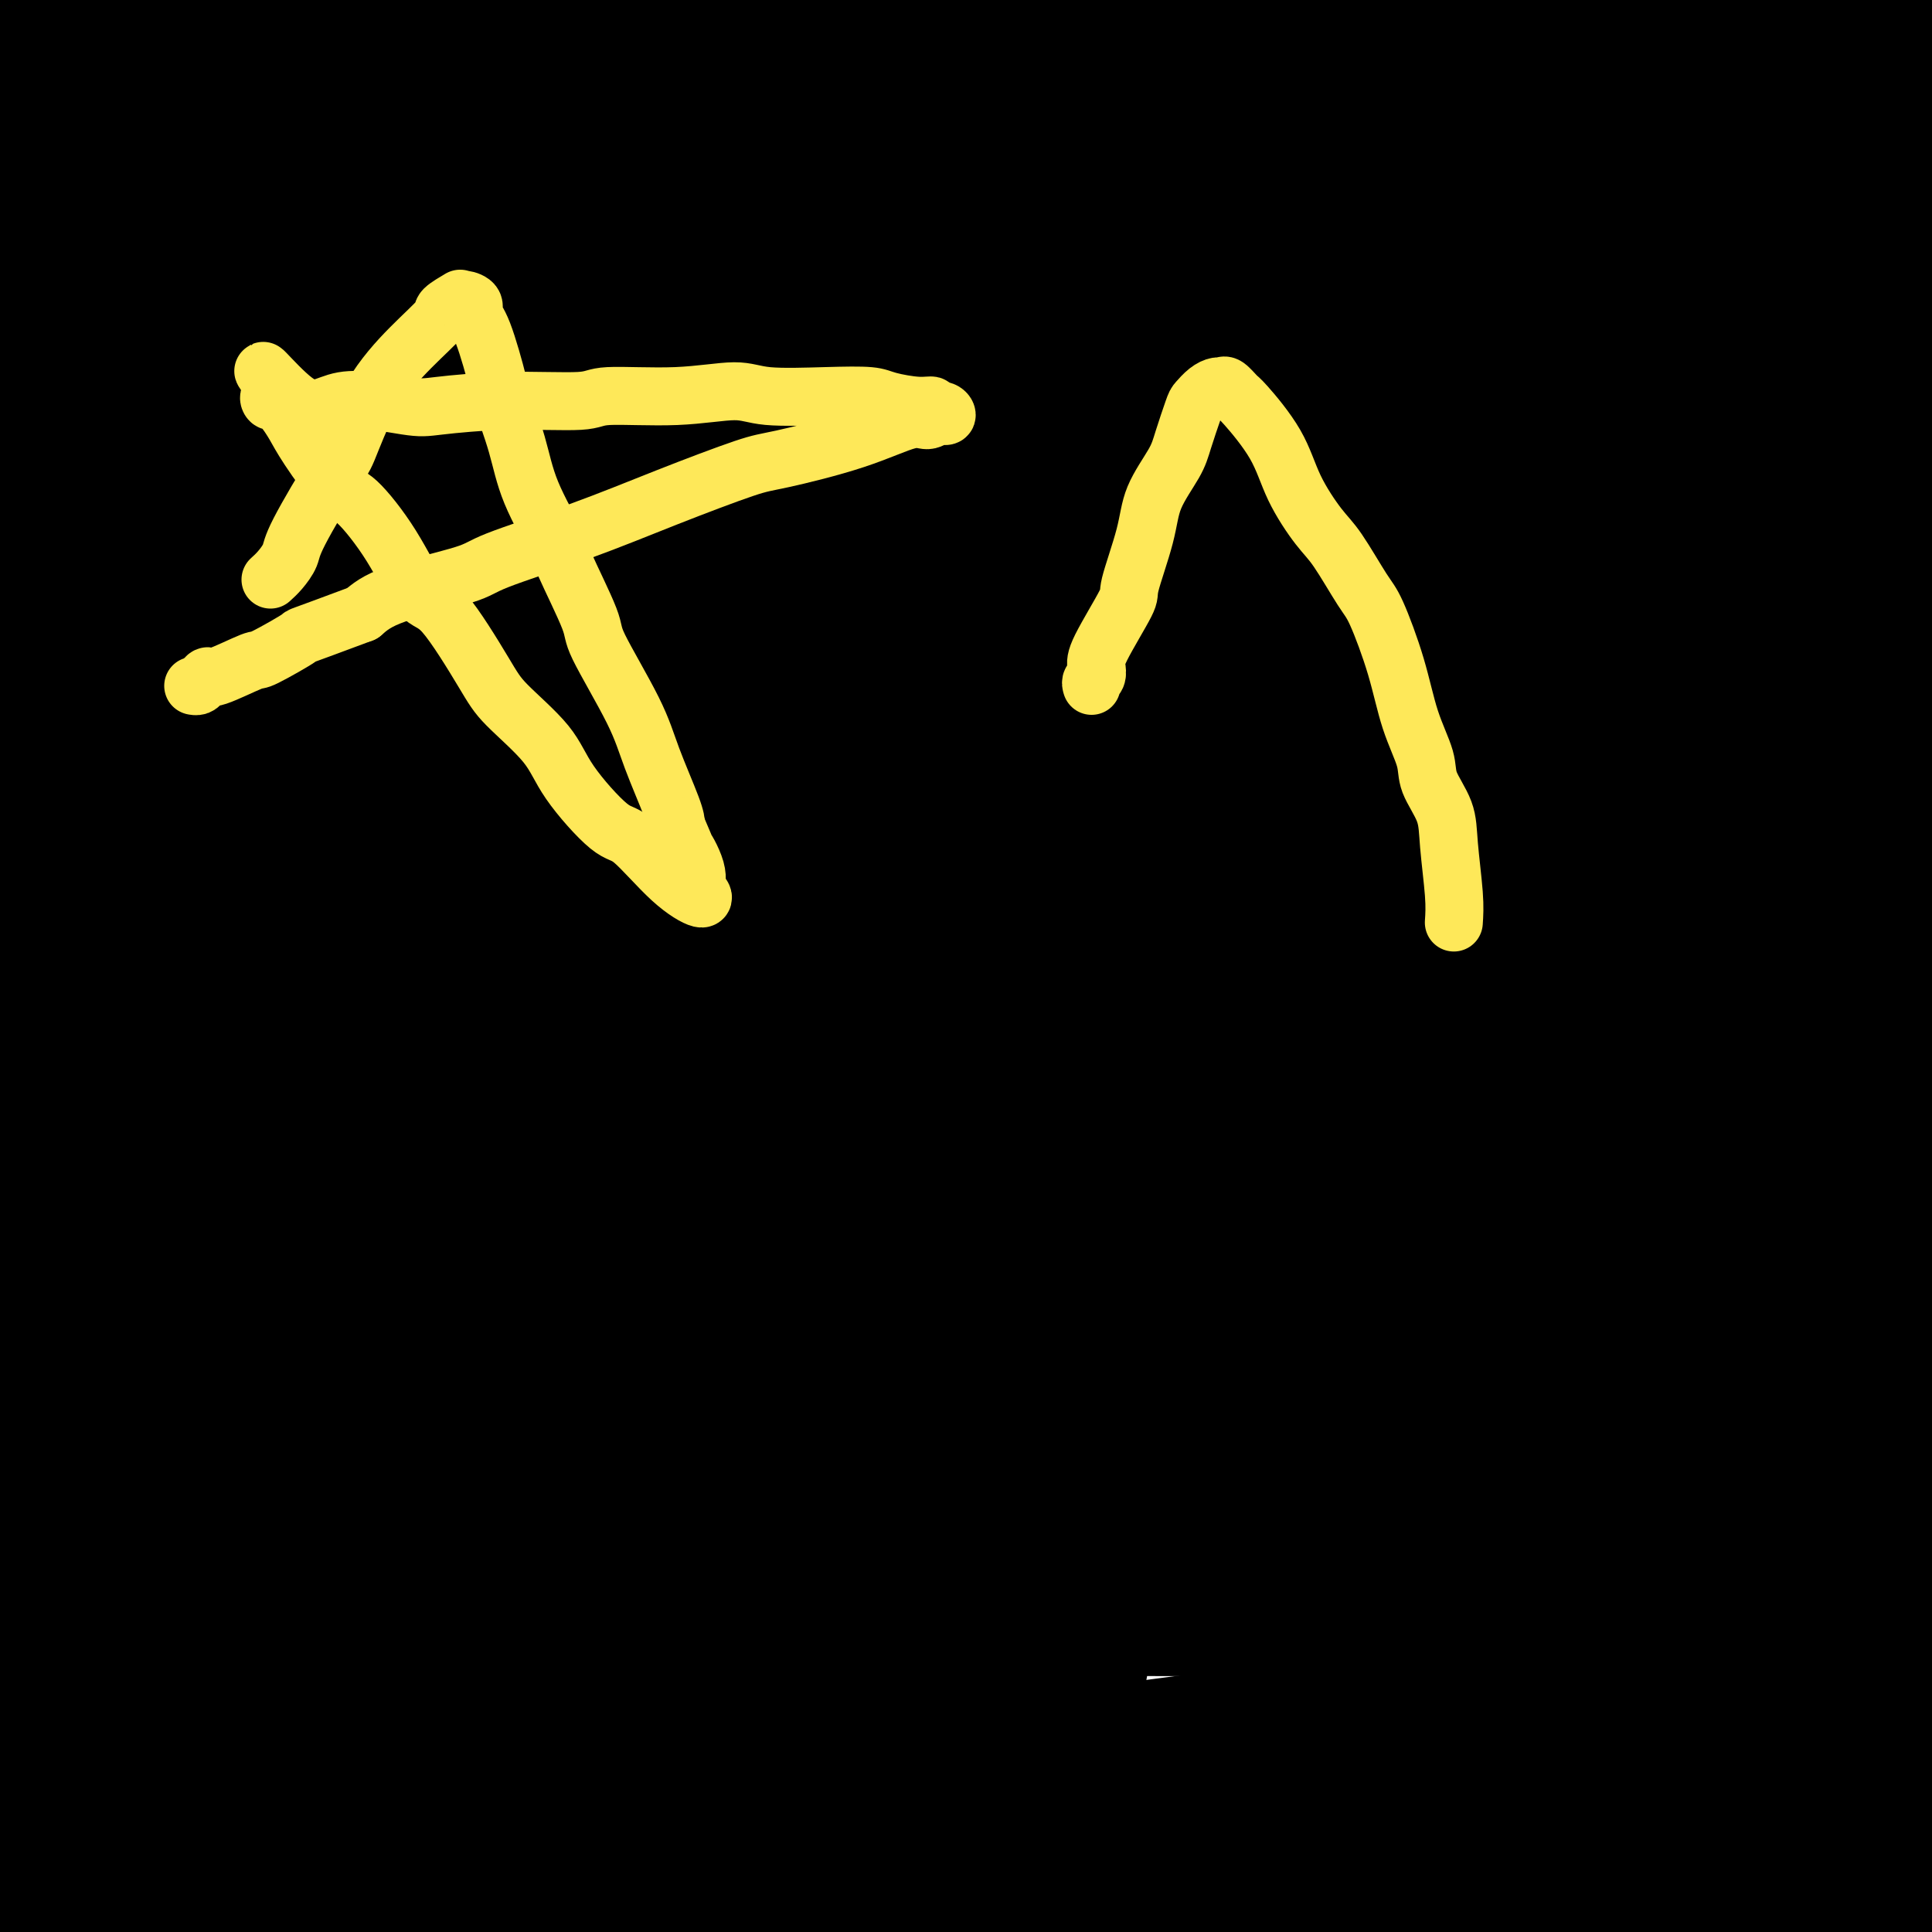 <svg viewBox='0 0 400 400' version='1.1' xmlns='http://www.w3.org/2000/svg' xmlns:xlink='http://www.w3.org/1999/xlink'><g fill='none' stroke='#000000' stroke-width='6' stroke-linecap='round' stroke-linejoin='round'><path d='M250,243c-1.362,-0.845 -2.725,-1.689 -4,-2c-1.275,-0.311 -2.464,-0.088 -3,0c-0.536,0.088 -0.421,0.041 -1,0c-0.579,-0.041 -1.853,-0.075 -3,0c-1.147,0.075 -2.165,0.261 -4,0c-1.835,-0.261 -4.485,-0.967 -7,-2c-2.515,-1.033 -4.896,-2.391 -6,-3c-1.104,-0.609 -0.931,-0.469 -1,-1c-0.069,-0.531 -0.380,-1.734 0,-2c0.380,-0.266 1.451,0.405 2,0c0.549,-0.405 0.577,-1.886 2,-3c1.423,-1.114 4.241,-1.861 7,-3c2.759,-1.139 5.458,-2.669 8,-4c2.542,-1.331 4.927,-2.462 7,-3c2.073,-0.538 3.835,-0.481 6,-1c2.165,-0.519 4.734,-1.614 6,-2c1.266,-0.386 1.229,-0.065 1,0c-0.229,0.065 -0.649,-0.127 -1,0c-0.351,0.127 -0.633,0.573 -1,1c-0.367,0.427 -0.819,0.836 -1,1c-0.181,0.164 -0.090,0.082 0,0'/><path d='M257,219c-0.311,0.756 -0.089,1.644 0,2c0.089,0.356 0.044,0.178 0,0'/></g>
<g fill='none' stroke='#000000' stroke-width='28' stroke-linecap='round' stroke-linejoin='round'><path d='M253,388c6.073,1.954 12.147,3.907 0,0c-12.147,-3.907 -42.514,-13.676 -71,-22c-28.486,-8.324 -55.093,-15.203 -82,-22c-26.907,-6.797 -54.116,-13.514 -79,-20c-24.884,-6.486 -47.442,-12.743 -70,-19'/><path d='M35,351c-8.533,-2.356 -17.067,-4.711 0,0c17.067,4.711 59.733,16.489 97,27c37.267,10.511 69.133,19.756 101,29'/><path d='M200,381c10.548,1.631 21.095,3.262 0,0c-21.095,-3.262 -73.833,-11.417 -113,-17c-39.167,-5.583 -64.762,-8.595 -84,-11c-19.238,-2.405 -32.119,-4.202 -45,-6'/><path d='M14,336c-8.161,0.341 -16.322,0.683 0,0c16.322,-0.683 57.128,-2.389 98,-3c40.872,-0.611 81.812,-0.126 121,0c39.188,0.126 76.625,-0.107 117,0c40.375,0.107 83.687,0.553 127,1'/><path d='M393,379c9.405,-0.226 18.810,-0.452 0,0c-18.810,0.452 -65.833,1.583 -116,2c-50.167,0.417 -103.476,0.119 -156,0c-52.524,-0.119 -104.262,-0.060 -156,0'/><path d='M127,378c-13.267,-1.022 -26.533,-2.044 0,0c26.533,2.044 92.867,7.156 145,13c52.133,5.844 90.067,12.422 128,19'/><path d='M100,394c-7.119,2.186 -14.239,4.372 0,0c14.239,-4.372 49.836,-15.303 79,-22c29.164,-6.697 51.894,-9.160 73,-12c21.106,-2.840 40.586,-6.057 49,-7c8.414,-0.943 5.760,0.386 6,0c0.240,-0.386 3.372,-2.489 -2,1c-5.372,3.489 -19.249,12.568 -47,23c-27.751,10.432 -69.375,22.216 -111,34'/><path d='M50,297c-17.105,1.131 -34.210,2.262 0,0c34.210,-2.262 119.734,-7.918 181,-10c61.266,-2.082 98.275,-0.590 121,0c22.725,0.590 31.167,0.280 36,0c4.833,-0.280 6.057,-0.528 0,2c-6.057,2.528 -19.397,7.832 -38,14c-18.603,6.168 -42.470,13.199 -100,17c-57.530,3.801 -148.723,4.372 -217,3c-68.277,-1.372 -113.639,-4.686 -159,-8'/><path d='M53,193c-15.878,-0.042 -31.756,-0.083 0,0c31.756,0.083 111.144,0.292 167,0c55.856,-0.292 88.178,-1.085 108,0c19.822,1.085 27.143,4.048 30,5c2.857,0.952 1.250,-0.106 -1,2c-2.250,2.106 -5.144,7.375 -44,13c-38.856,5.625 -113.673,11.607 -175,14c-61.327,2.393 -109.163,1.196 -157,0'/><path d='M61,151c-13.260,0.952 -26.520,1.904 0,0c26.520,-1.904 92.822,-6.662 138,-8c45.178,-1.338 69.234,0.746 84,2c14.766,1.254 20.241,1.679 20,4c-0.241,2.321 -6.199,6.540 -23,14c-16.801,7.460 -44.447,18.162 -78,26c-33.553,7.838 -73.015,12.811 -111,16c-37.985,3.189 -74.492,4.595 -111,6'/><path d='M21,207c-9.808,-0.023 -19.615,-0.045 0,0c19.615,0.045 68.653,0.158 103,4c34.347,3.842 54.002,11.413 64,15c9.998,3.587 10.340,3.188 8,8c-2.340,4.812 -7.361,14.834 -24,25c-16.639,10.166 -44.897,20.476 -76,30c-31.103,9.524 -65.052,18.262 -99,27'/><path d='M42,303c-13.795,1.373 -27.590,2.746 0,0c27.590,-2.746 96.564,-9.612 148,-12c51.436,-2.388 85.333,-0.299 104,0c18.667,0.299 22.104,-1.190 23,0c0.896,1.190 -0.750,5.061 -19,11c-18.250,5.939 -53.106,13.945 -98,19c-44.894,5.055 -99.827,7.159 -160,8c-60.173,0.841 -125.587,0.421 -191,0'/><path d='M10,281c-14.348,0.360 -28.695,0.720 0,0c28.695,-0.720 100.433,-2.519 145,0c44.567,2.519 61.964,9.357 69,13c7.036,3.643 3.711,4.090 -9,9c-12.711,4.910 -34.807,14.284 -62,22c-27.193,7.716 -59.484,13.776 -102,17c-42.516,3.224 -95.258,3.612 -148,4'/><path d='M173,277c-23.578,0.578 -47.156,1.156 0,0c47.156,-1.156 165.044,-4.044 223,-4c57.956,0.044 55.978,3.022 54,6'/><path d='M317,325c13.185,-0.565 26.369,-1.131 0,0c-26.369,1.131 -92.292,3.958 -152,5c-59.708,1.042 -113.202,0.298 -161,0c-47.798,-0.298 -89.899,-0.149 -132,0'/><path d='M131,245c-22.333,1.222 -44.667,2.444 0,0c44.667,-2.444 156.333,-8.556 216,-11c59.667,-2.444 67.333,-1.222 75,0'/><path d='M366,248c8.804,-0.744 17.607,-1.488 0,0c-17.607,1.488 -61.625,5.208 -111,7c-49.375,1.792 -104.107,1.655 -151,-5c-46.893,-6.655 -85.946,-19.827 -125,-33'/><path d='M15,33c2.500,-4.917 5.000,-9.833 0,0c-5.000,9.833 -17.500,34.417 -30,59'/><path d='M23,205c-6.731,0.932 -13.462,1.864 0,0c13.462,-1.864 47.117,-6.524 80,-14c32.883,-7.476 64.995,-17.768 93,-24c28.005,-6.232 51.902,-8.403 64,-9c12.098,-0.597 12.396,0.381 13,2c0.604,1.619 1.516,3.879 -5,11c-6.516,7.121 -20.458,19.105 -45,31c-24.542,11.895 -59.684,23.703 -94,33c-34.316,9.297 -67.804,16.085 -97,19c-29.196,2.915 -54.098,1.958 -79,1'/><path d='M103,175c-10.970,3.482 -21.940,6.964 0,0c21.940,-6.964 76.792,-24.375 123,-39c46.208,-14.625 83.774,-26.464 113,-35c29.226,-8.536 50.113,-13.768 71,-19'/><path d='M388,81c6.740,-0.581 13.480,-1.161 0,0c-13.480,1.161 -47.180,4.064 -75,7c-27.820,2.936 -49.759,5.906 -100,7c-50.241,1.094 -128.783,0.313 -179,0c-50.217,-0.313 -72.108,-0.156 -94,0'/><path d='M56,50c-10.932,1.362 -21.865,2.725 0,0c21.865,-2.725 76.527,-9.536 119,-15c42.473,-5.464 72.758,-9.581 95,-11c22.242,-1.419 36.442,-0.141 43,0c6.558,0.141 5.473,-0.854 3,1c-2.473,1.854 -6.333,6.559 -15,13c-8.667,6.441 -22.141,14.619 -61,25c-38.859,10.381 -103.103,22.966 -149,28c-45.897,5.034 -73.449,2.517 -101,0'/><path d='M42,59c-10.552,1.592 -21.105,3.184 0,0c21.105,-3.184 73.866,-11.143 120,-17c46.134,-5.857 85.639,-9.612 119,-11c33.361,-1.388 60.578,-0.409 73,0c12.422,0.409 10.048,0.248 10,0c-0.048,-0.248 2.230,-0.583 -2,0c-4.230,0.583 -14.969,2.084 -30,6c-15.031,3.916 -34.355,10.247 -86,16c-51.645,5.753 -135.613,10.930 -195,13c-59.387,2.070 -94.194,1.035 -129,0'/><path d='M-1,21c-10.644,1.578 -21.289,3.156 0,0c21.289,-3.156 74.511,-11.044 115,-16c40.489,-4.956 68.244,-6.978 96,-9'/><path d='M209,1c14.622,-1.778 29.244,-3.556 0,0c-29.244,3.556 -102.356,12.444 -163,16c-60.644,3.556 -108.822,1.778 -157,0'/><path d='M136,1c-0.220,-0.815 -0.440,-1.631 0,0c0.440,1.631 1.542,5.708 -8,12c-9.542,6.292 -29.726,14.798 -55,21c-25.274,6.202 -55.637,10.101 -86,14'/><path d='M113,35c-11.273,0.021 -22.546,0.043 0,0c22.546,-0.043 78.912,-0.149 112,0c33.088,0.149 42.900,0.555 49,0c6.100,-0.555 8.488,-2.071 3,0c-5.488,2.071 -18.852,7.730 -43,13c-24.148,5.270 -59.078,10.149 -99,12c-39.922,1.851 -84.835,0.672 -129,0c-44.165,-0.672 -87.583,-0.836 -131,-1'/><path d='M24,18c-13.878,0.475 -27.756,0.951 0,0c27.756,-0.951 97.147,-3.327 155,0c57.853,3.327 104.168,12.357 136,19c31.832,6.643 49.181,10.899 56,15c6.819,4.101 3.108,8.048 -4,13c-7.108,4.952 -17.611,10.910 -39,19c-21.389,8.090 -53.662,18.313 -86,25c-32.338,6.687 -64.740,9.839 -97,11c-32.260,1.161 -64.377,0.332 -85,0c-20.623,-0.332 -29.751,-0.167 -34,0c-4.249,0.167 -3.618,0.337 -3,0c0.618,-0.337 1.224,-1.182 13,-4c11.776,-2.818 34.724,-7.611 65,-12c30.276,-4.389 67.882,-8.374 108,-10c40.118,-1.626 82.748,-0.893 117,0c34.252,0.893 60.126,1.947 86,3'/><path d='M344,118c10.173,-0.226 20.345,-0.452 0,0c-20.345,0.452 -71.208,1.583 -120,0c-48.792,-1.583 -95.512,-5.881 -139,-11c-43.488,-5.119 -83.744,-11.060 -124,-17'/><path d='M2,66c-10.598,0.451 -21.196,0.901 0,0c21.196,-0.901 74.186,-3.155 120,-4c45.814,-0.845 84.453,-0.283 116,0c31.547,0.283 56.001,0.287 67,0c10.999,-0.287 8.544,-0.864 8,0c-0.544,0.864 0.823,3.170 -13,8c-13.823,4.830 -42.837,12.185 -76,17c-33.163,4.815 -70.475,7.090 -110,8c-39.525,0.910 -81.262,0.455 -123,0'/><path d='M6,74c-11.398,1.546 -22.795,3.092 0,0c22.795,-3.092 79.783,-10.821 121,-16c41.217,-5.179 66.664,-7.807 82,-10c15.336,-2.193 20.563,-3.949 21,-5c0.438,-1.051 -3.914,-1.395 -15,0c-11.086,1.395 -28.908,4.529 -52,7c-23.092,2.471 -51.455,4.277 -82,5c-30.545,0.723 -63.273,0.361 -96,0'/><path d='M51,55c-10.086,-0.012 -20.172,-0.024 0,0c20.172,0.024 70.602,0.085 107,0c36.398,-0.085 58.766,-0.317 71,0c12.234,0.317 14.336,1.182 15,2c0.664,0.818 -0.111,1.591 -6,4c-5.889,2.409 -16.893,6.456 -39,9c-22.107,2.544 -55.316,3.584 -91,4c-35.684,0.416 -73.842,0.208 -112,0'/><path d='M9,48c-29.577,-0.006 -59.155,-0.012 0,0c59.155,0.012 207.042,0.042 277,0c69.958,-0.042 61.988,-0.155 84,0c22.012,0.155 74.006,0.577 126,1'/><path d='M277,69c14.444,0.000 28.889,0.000 0,0c-28.889,0.000 -101.111,0.000 -159,0c-57.889,0.000 -101.444,0.000 -145,0'/><path d='M125,22c-14.822,2.467 -29.644,4.933 0,0c29.644,-4.933 103.756,-17.267 159,-23c55.244,-5.733 91.622,-4.867 128,-4'/><path d='M397,12c9.284,-1.094 18.567,-2.189 0,0c-18.567,2.189 -64.986,7.661 -106,11c-41.014,3.339 -76.623,4.544 -113,5c-36.377,0.456 -73.521,0.162 -95,0c-21.479,-0.162 -27.293,-0.194 -30,0c-2.707,0.194 -2.305,0.613 8,0c10.305,-0.613 30.515,-2.257 61,-5c30.485,-2.743 71.246,-6.585 118,-8c46.754,-1.415 99.501,-0.404 141,0c41.499,0.404 71.749,0.202 102,0'/><path d='M339,78c6.031,-1.716 12.062,-3.433 0,0c-12.062,3.433 -42.217,12.015 -65,19c-22.783,6.985 -38.195,12.372 -51,16c-12.805,3.628 -23.005,5.498 -29,7c-5.995,1.502 -7.786,2.636 -7,3c0.786,0.364 4.150,-0.040 6,-1c1.850,-0.960 2.187,-2.474 15,-4c12.813,-1.526 38.104,-3.065 68,-4c29.896,-0.935 64.399,-1.267 92,0c27.601,1.267 48.301,4.134 69,7'/><path d='M372,185c6.593,-2.856 13.186,-5.712 0,0c-13.186,5.712 -46.150,19.993 -74,30c-27.850,10.007 -50.587,15.739 -61,19c-10.413,3.261 -8.503,4.051 -10,5c-1.497,0.949 -6.401,2.059 2,0c8.401,-2.059 30.108,-7.285 57,-15c26.892,-7.715 58.969,-17.919 90,-27c31.031,-9.081 61.015,-17.041 91,-25'/><path d='M397,174c8.254,-1.119 16.509,-2.239 0,0c-16.509,2.239 -57.781,7.836 -94,13c-36.219,5.164 -67.387,9.896 -87,13c-19.613,3.104 -27.673,4.581 -29,5c-1.327,0.419 4.078,-0.219 6,0c1.922,0.219 0.361,1.296 15,-2c14.639,-3.296 45.480,-10.964 77,-17c31.520,-6.036 63.720,-10.439 90,-14c26.280,-3.561 46.640,-6.281 67,-9'/><path d='M340,333c5.250,-8.500 10.500,-17.000 0,0c-10.500,17.000 -36.750,59.500 -63,102'/><path d='M245,308c1.417,10.583 2.833,21.167 0,0c-2.833,-21.167 -9.917,-74.083 -17,-119c-7.083,-44.917 -14.167,-81.833 -20,-119c-5.833,-37.167 -10.417,-74.583 -15,-112'/><path d='M237,74c0.097,-8.445 0.195,-16.890 0,0c-0.195,16.890 -0.681,59.115 0,94c0.681,34.885 2.530,62.431 -1,98c-3.530,35.569 -12.437,79.163 -20,119c-7.563,39.837 -13.781,75.919 -20,112'/><path d='M199,307c-2.108,9.845 -4.216,19.689 0,0c4.216,-19.689 14.756,-68.913 25,-107c10.244,-38.087 20.193,-65.037 28,-91c7.807,-25.963 13.473,-50.940 18,-68c4.527,-17.060 7.917,-26.202 10,-32c2.083,-5.798 2.859,-8.251 3,-9c0.141,-0.749 -0.355,0.207 0,2c0.355,1.793 1.559,4.423 2,13c0.441,8.577 0.118,23.099 0,45c-0.118,21.901 -0.032,51.180 0,81c0.032,29.820 0.009,60.182 0,91c-0.009,30.818 -0.002,62.091 0,94c0.002,31.909 0.001,64.455 0,97'/><path d='M387,256c2.577,-6.286 5.155,-12.571 0,0c-5.155,12.571 -18.042,44.000 -28,68c-9.958,24.000 -16.988,40.571 -25,59c-8.012,18.429 -17.006,38.714 -26,59'/><path d='M304,370c-0.956,7.069 -1.912,14.139 0,0c1.912,-14.139 6.691,-49.486 9,-79c2.309,-29.514 2.149,-53.196 3,-80c0.851,-26.804 2.713,-56.731 5,-84c2.287,-27.269 5.000,-51.880 6,-72c1.000,-20.120 0.286,-35.749 0,-45c-0.286,-9.251 -0.143,-12.126 0,-15'/><path d='M322,23c1.190,-5.491 2.380,-10.981 0,0c-2.380,10.981 -8.331,38.434 -12,62c-3.669,23.566 -5.055,43.246 -9,68c-3.945,24.754 -10.449,54.584 -15,83c-4.551,28.416 -7.148,55.420 -10,80c-2.852,24.580 -5.958,46.737 -8,63c-2.042,16.263 -3.021,26.631 -4,37'/><path d='M300,334c-2.960,6.751 -5.921,13.502 0,0c5.921,-13.502 20.722,-47.258 31,-76c10.278,-28.742 16.032,-52.471 23,-75c6.968,-22.529 15.148,-43.857 20,-60c4.852,-16.143 6.374,-27.102 8,-35c1.626,-7.898 3.357,-12.734 4,-15c0.643,-2.266 0.200,-1.963 0,-1c-0.200,0.963 -0.155,2.585 0,4c0.155,1.415 0.421,2.624 0,11c-0.421,8.376 -1.528,23.918 -4,41c-2.472,17.082 -6.309,35.704 -11,65c-4.691,29.296 -10.237,69.265 -14,97c-3.763,27.735 -5.744,43.236 -7,59c-1.256,15.764 -1.787,31.790 -2,42c-0.213,10.210 -0.106,14.605 0,19'/><path d='M356,386c-1.000,4.786 -2.000,9.571 0,0c2.000,-9.571 7.000,-33.500 13,-56c6.000,-22.500 13.000,-43.571 19,-64c6.000,-20.429 11.000,-40.214 16,-60'/><path d='M398,394c0.000,-5.500 0.000,-11.000 0,0c0.000,11.000 0.000,38.500 0,66'/><path d='M388,7c1.269,-5.606 2.537,-11.212 0,0c-2.537,11.212 -8.881,39.241 -13,63c-4.119,23.759 -6.014,43.247 -9,66c-2.986,22.753 -7.063,48.769 -11,73c-3.937,24.231 -7.734,46.675 -11,68c-3.266,21.325 -6.002,41.530 -8,56c-1.998,14.470 -3.257,23.206 -4,30c-0.743,6.794 -0.971,11.647 -1,12c-0.029,0.353 0.141,-3.794 0,-12c-0.141,-8.206 -0.595,-20.472 0,-47c0.595,-26.528 2.237,-67.318 6,-98c3.763,-30.682 9.648,-51.255 16,-73c6.352,-21.745 13.172,-44.662 19,-66c5.828,-21.338 10.665,-41.097 14,-54c3.335,-12.903 5.167,-18.952 7,-25'/><path d='M396,4c0.615,-3.192 1.229,-6.385 0,0c-1.229,6.385 -4.302,22.347 -7,41c-2.698,18.653 -5.020,39.996 -8,60c-2.980,20.004 -6.616,38.669 -10,57c-3.384,18.331 -6.514,36.328 -10,63c-3.486,26.672 -7.327,62.018 -10,82c-2.673,19.982 -4.179,24.600 -5,29c-0.821,4.400 -0.958,8.581 -1,11c-0.042,2.419 0.010,3.077 0,3c-0.010,-0.077 -0.083,-0.888 0,-2c0.083,-1.112 0.321,-2.524 0,-9c-0.321,-6.476 -1.200,-18.015 0,-35c1.200,-16.985 4.481,-39.416 8,-62c3.519,-22.584 7.276,-45.320 12,-67c4.724,-21.680 10.414,-42.304 15,-59c4.586,-16.696 8.066,-29.463 10,-40c1.934,-10.537 2.320,-18.843 3,-24c0.680,-5.157 1.652,-7.163 2,-8c0.348,-0.837 0.071,-0.504 0,4c-0.071,4.504 0.062,13.180 0,24c-0.062,10.820 -0.320,23.783 0,40c0.320,16.217 1.219,35.688 0,53c-1.219,17.312 -4.555,32.464 -7,49c-2.445,16.536 -4.000,34.458 -6,50c-2.000,15.542 -4.445,28.706 -6,39c-1.555,10.294 -2.221,17.717 -3,24c-0.779,6.283 -1.673,11.426 -2,14c-0.327,2.574 -0.088,2.578 0,3c0.088,0.422 0.025,1.264 0,-3c-0.025,-4.264 -0.013,-13.632 0,-23'/><path d='M371,318c0.000,-8.622 0.000,-17.177 0,-27c-0.000,-9.823 -0.000,-20.914 0,-31c0.000,-10.086 0.000,-19.166 0,-27c-0.000,-7.834 -0.000,-14.423 0,-20c0.000,-5.577 0.000,-10.142 0,-13c-0.000,-2.858 -0.001,-4.010 0,-5c0.001,-0.990 0.002,-1.818 0,-2c-0.002,-0.182 -0.009,0.283 0,1c0.009,0.717 0.034,1.687 0,3c-0.034,1.313 -0.126,2.970 0,5c0.126,2.030 0.470,4.434 0,9c-0.470,4.566 -1.755,11.294 -2,18c-0.245,6.706 0.551,13.391 0,21c-0.551,7.609 -2.449,16.144 -4,26c-1.551,9.856 -2.755,21.033 -4,31c-1.245,9.967 -2.529,18.723 -3,27c-0.471,8.277 -0.127,16.075 0,24c0.127,7.925 0.036,15.979 0,23c-0.036,7.021 -0.018,13.011 0,19'/><path d='M371,391c-0.508,1.861 -1.017,3.722 0,0c1.017,-3.722 3.559,-13.027 5,-21c1.441,-7.973 1.779,-14.615 3,-22c1.221,-7.385 3.323,-15.513 5,-23c1.677,-7.487 2.927,-14.332 4,-21c1.073,-6.668 1.968,-13.158 3,-19c1.032,-5.842 2.201,-11.034 3,-16c0.799,-4.966 1.228,-9.704 3,-15c1.772,-5.296 4.886,-11.148 8,-17'/><path d='M50,194c-3.081,7.959 -6.163,15.919 -10,34c-3.837,18.081 -8.431,46.285 -12,65c-3.569,18.715 -6.114,27.943 -7,32c-0.886,4.057 -0.112,2.943 0,2c0.112,-0.943 -0.437,-1.715 -1,-1c-0.563,0.715 -1.138,2.917 0,-9c1.138,-11.917 3.990,-37.953 8,-65c4.010,-27.047 9.179,-55.107 15,-83c5.821,-27.893 12.293,-55.621 17,-71c4.707,-15.379 7.650,-18.411 9,-25c1.350,-6.589 1.107,-16.735 1,-21c-0.107,-4.265 -0.078,-2.650 0,-4c0.078,-1.350 0.205,-5.667 -5,-1c-5.205,4.667 -15.740,18.316 -26,37c-10.260,18.684 -20.243,42.401 -25,56c-4.757,13.599 -4.287,17.078 -8,33c-3.713,15.922 -11.608,44.285 -15,57c-3.392,12.715 -2.282,9.781 -3,13c-0.718,3.219 -3.263,12.591 -4,17c-0.737,4.409 0.334,3.854 1,3c0.666,-0.854 0.925,-2.009 2,-8c1.075,-5.991 2.965,-16.819 9,-42c6.035,-25.181 16.215,-64.715 21,-86c4.785,-21.285 4.175,-24.320 11,-43c6.825,-18.680 21.086,-53.007 30,-74c8.914,-20.993 12.480,-28.654 14,-31c1.520,-2.346 0.994,0.624 2,-2c1.006,-2.624 3.546,-10.841 0,1c-3.546,11.841 -13.177,43.741 -18,61c-4.823,17.259 -4.837,19.877 -9,40c-4.163,20.123 -12.475,57.749 -19,90c-6.525,32.251 -11.262,59.125 -16,86'/><path d='M12,255c-7.004,37.977 -7.013,44.918 -8,50c-0.987,5.082 -2.953,8.305 -4,11c-1.047,2.695 -1.175,4.862 -1,6c0.175,1.138 0.653,1.248 0,-1c-0.653,-2.248 -2.436,-6.852 -3,-28c-0.564,-21.148 0.091,-58.839 5,-100c4.909,-41.161 14.070,-85.793 20,-111c5.930,-25.207 8.627,-30.988 16,-52c7.373,-21.012 19.422,-57.255 25,-74c5.578,-16.745 4.685,-13.991 4,-13c-0.685,0.991 -1.163,0.219 -1,-2c0.163,-2.219 0.967,-5.883 -4,11c-4.967,16.883 -15.706,54.315 -22,74c-6.294,19.685 -8.144,21.624 -12,39c-3.856,17.376 -9.720,50.188 -13,68c-3.280,17.812 -3.977,20.622 -6,30c-2.023,9.378 -5.371,25.324 -7,33c-1.629,7.676 -1.540,7.084 -2,6c-0.460,-1.084 -1.469,-2.658 -2,0c-0.531,2.658 -0.584,9.548 0,-5c0.584,-14.548 1.807,-50.533 3,-69c1.193,-18.467 2.358,-19.416 6,-38c3.642,-18.584 9.761,-54.802 19,-84c9.239,-29.198 21.599,-51.377 28,-64c6.401,-12.623 6.843,-15.690 7,-17c0.157,-1.310 0.029,-0.863 0,0c-0.029,0.863 0.042,2.143 0,2c-0.042,-0.143 -0.197,-1.708 -5,13c-4.803,14.708 -14.255,45.691 -23,72c-8.745,26.309 -16.784,47.946 -24,71c-7.216,23.054 -13.608,47.527 -20,72'/><path d='M-12,155c-12.477,40.153 -7.670,25.535 -8,26c-0.330,0.465 -5.798,16.015 -8,23c-2.202,6.985 -1.137,5.407 -1,5c0.137,-0.407 -0.655,0.357 -1,-1c-0.345,-1.357 -0.243,-4.837 0,-14c0.243,-9.163 0.628,-24.010 5,-45c4.372,-20.990 12.731,-48.122 22,-78c9.269,-29.878 19.447,-62.503 26,-81c6.553,-18.497 9.480,-22.865 14,-32c4.520,-9.135 10.632,-23.038 14,-29c3.368,-5.962 3.991,-3.985 4,-3c0.009,0.985 -0.598,0.977 -3,5c-2.402,4.023 -6.601,12.078 -14,30c-7.399,17.922 -18.000,45.712 -23,61c-5.000,15.288 -4.401,18.073 -10,34c-5.599,15.927 -17.397,44.996 -25,66c-7.603,21.004 -11.010,33.941 -14,40c-2.990,6.059 -5.561,5.238 -7,6c-1.439,0.762 -1.746,3.108 -2,3c-0.254,-0.108 -0.455,-2.670 -1,-5c-0.545,-2.330 -1.434,-4.429 1,-21c2.434,-16.571 8.192,-47.613 17,-77c8.808,-29.387 20.668,-57.118 28,-74c7.332,-16.882 10.137,-22.913 16,-34c5.863,-11.087 14.785,-27.229 21,-35c6.215,-7.771 9.723,-7.170 11,-7c1.277,0.170 0.323,-0.090 1,2c0.677,2.090 2.986,6.529 1,27c-1.986,20.471 -8.265,56.973 -13,77c-4.735,20.027 -7.924,23.579 -12,42c-4.076,18.421 -9.038,51.710 -14,85'/><path d='M13,151c-9.200,47.373 -12.700,63.807 -14,73c-1.300,9.193 -0.400,11.145 0,16c0.400,4.855 0.302,12.612 0,16c-0.302,3.388 -0.806,2.406 -1,2c-0.194,-0.406 -0.079,-0.236 1,-5c1.079,-4.764 3.121,-14.463 10,-39c6.879,-24.537 18.593,-63.913 26,-86c7.407,-22.087 10.505,-26.884 20,-45c9.495,-18.116 25.388,-49.549 36,-68c10.612,-18.451 15.944,-23.919 19,-26c3.056,-2.081 3.836,-0.775 5,-3c1.164,-2.225 2.714,-7.983 2,1c-0.714,8.983 -3.690,32.705 -7,48c-3.310,15.295 -6.954,22.163 -13,44c-6.046,21.837 -14.495,58.645 -23,94c-8.505,35.355 -17.065,69.258 -22,89c-4.935,19.742 -6.246,25.324 -10,43c-3.754,17.676 -9.952,47.445 -14,64c-4.048,16.555 -5.946,19.896 -7,21c-1.054,1.104 -1.266,-0.027 -2,1c-0.734,1.027 -1.992,4.213 -3,-1c-1.008,-5.213 -1.767,-18.824 -1,-33c0.767,-14.176 3.059,-28.915 9,-54c5.941,-25.085 15.530,-60.515 29,-94c13.470,-33.485 30.820,-65.025 40,-82c9.180,-16.975 10.190,-19.385 16,-30c5.810,-10.615 16.422,-29.436 23,-40c6.578,-10.564 9.124,-12.873 10,-13c0.876,-0.127 0.082,1.927 1,0c0.918,-1.927 3.548,-7.836 1,1c-2.548,8.836 -10.274,32.418 -18,56'/><path d='M126,101c-4.591,14.814 -8.070,23.351 -17,48c-8.930,24.649 -23.311,65.412 -36,100c-12.689,34.588 -23.687,63.002 -29,80c-5.313,16.998 -4.943,22.580 -8,33c-3.057,10.420 -9.543,25.676 -13,33c-3.457,7.324 -3.887,6.715 -4,6c-0.113,-0.715 0.090,-1.534 -1,0c-1.090,1.534 -3.474,5.423 1,-17c4.474,-22.423 15.804,-71.159 21,-96c5.196,-24.841 4.257,-25.789 14,-48c9.743,-22.211 30.168,-65.687 46,-97c15.832,-31.313 27.070,-50.463 34,-62c6.930,-11.537 9.550,-15.462 14,-23c4.450,-7.538 10.730,-18.689 13,-23c2.270,-4.311 0.530,-1.782 1,-3c0.470,-1.218 3.150,-6.185 -1,0c-4.150,6.185 -15.129,23.521 -30,55c-14.871,31.479 -33.635,77.101 -44,101c-10.365,23.899 -12.333,26.076 -20,44c-7.667,17.924 -21.034,51.595 -31,78c-9.966,26.405 -16.532,45.544 -20,55c-3.468,9.456 -3.838,9.230 -5,11c-1.162,1.770 -3.116,5.538 -3,7c0.116,1.462 2.302,0.618 3,-5c0.698,-5.618 -0.091,-16.011 9,-44c9.091,-27.989 28.061,-73.574 49,-110c20.939,-36.426 43.845,-63.691 55,-79c11.155,-15.309 10.557,-18.660 21,-29c10.443,-10.340 31.927,-27.668 43,-37c11.073,-9.332 11.735,-10.666 13,-9c1.265,1.666 3.132,6.333 5,11'/><path d='M206,81c2.242,2.338 5.348,2.681 -4,26c-9.348,23.319 -31.151,69.612 -43,96c-11.849,26.388 -13.744,32.871 -24,57c-10.256,24.129 -28.872,65.905 -41,93c-12.128,27.095 -17.769,39.510 -22,47c-4.231,7.490 -7.053,10.056 -8,11c-0.947,0.944 -0.019,0.265 0,0c0.019,-0.265 -0.873,-0.117 -2,-2c-1.127,-1.883 -2.491,-5.797 2,-23c4.491,-17.203 14.836,-47.693 24,-70c9.164,-22.307 17.146,-36.429 28,-53c10.854,-16.571 24.580,-35.589 32,-46c7.420,-10.411 8.536,-12.215 14,-20c5.464,-7.785 15.278,-21.550 21,-29c5.722,-7.450 7.353,-8.584 8,-9c0.647,-0.416 0.311,-0.114 2,-3c1.689,-2.886 5.404,-8.958 -8,8c-13.404,16.958 -43.928,56.948 -61,79c-17.072,22.052 -20.694,26.165 -31,42c-10.306,15.835 -27.298,43.392 -37,58c-9.702,14.608 -12.114,16.268 -16,21c-3.886,4.732 -9.247,12.537 -12,16c-2.753,3.463 -2.898,2.585 -3,2c-0.102,-0.585 -0.160,-0.878 1,-7c1.160,-6.122 3.539,-18.073 14,-41c10.461,-22.927 29.005,-56.829 41,-74c11.995,-17.171 17.441,-17.609 27,-29c9.559,-11.391 23.232,-33.734 36,-49c12.768,-15.266 24.630,-23.456 31,-29c6.370,-5.544 7.249,-8.441 8,-10c0.751,-1.559 1.376,-1.779 2,-2'/><path d='M185,141c7.558,-8.563 5.954,-9.472 -10,12c-15.954,21.472 -46.260,65.325 -62,89c-15.740,23.675 -16.916,27.171 -27,44c-10.084,16.829 -29.075,46.991 -43,71c-13.925,24.009 -22.785,41.865 -28,52c-5.215,10.135 -6.785,12.547 -9,16c-2.215,3.453 -5.075,7.945 -6,9c-0.925,1.055 0.086,-1.328 -1,0c-1.086,1.328 -4.269,6.366 1,-7c5.269,-13.366 18.988,-45.138 37,-76c18.012,-30.862 40.316,-60.816 52,-76c11.684,-15.184 12.748,-15.600 24,-27c11.252,-11.400 32.691,-33.785 44,-45c11.309,-11.215 12.488,-11.261 22,-18c9.512,-6.739 27.356,-20.170 37,-27c9.644,-6.830 11.088,-7.060 12,-4c0.912,3.060 1.291,9.412 2,13c0.709,3.588 1.749,4.414 -9,22c-10.749,17.586 -33.286,51.931 -46,72c-12.714,20.069 -15.605,25.863 -29,51c-13.395,25.137 -37.294,69.616 -54,99c-16.706,29.384 -26.218,43.671 -31,51c-4.782,7.329 -4.833,7.698 -6,10c-1.167,2.302 -3.451,6.536 -4,7c-0.549,0.464 0.635,-2.840 0,-5c-0.635,-2.160 -3.089,-3.174 5,-21c8.089,-17.826 26.723,-52.464 42,-77c15.277,-24.536 27.198,-38.968 42,-56c14.802,-17.032 32.485,-36.662 45,-50c12.515,-13.338 19.861,-20.382 30,-30c10.139,-9.618 23.069,-21.809 36,-34'/><path d='M251,206c11.047,-10.199 5.663,-3.697 5,-3c-0.663,0.697 3.394,-4.409 0,2c-3.394,6.409 -14.240,24.335 -19,32c-4.760,7.665 -3.433,5.070 -14,18c-10.567,12.930 -33.029,41.385 -57,76c-23.971,34.615 -49.452,75.388 -63,97c-13.548,21.612 -15.163,24.061 -21,32c-5.837,7.939 -15.895,21.367 -21,28c-5.105,6.633 -5.257,6.472 -5,5c0.257,-1.472 0.923,-4.253 0,-6c-0.923,-1.747 -3.436,-2.460 5,-21c8.436,-18.540 27.821,-54.908 39,-73c11.179,-18.092 14.151,-17.910 22,-28c7.849,-10.090 20.573,-30.452 36,-49c15.427,-18.548 33.556,-35.281 45,-45c11.444,-9.719 16.204,-12.423 23,-17c6.796,-4.577 15.627,-11.026 20,-13c4.373,-1.974 4.286,0.526 5,0c0.714,-0.526 2.229,-4.079 0,3c-2.229,7.079 -8.201,24.791 -18,43c-9.799,18.209 -23.425,36.914 -31,48c-7.575,11.086 -9.098,14.553 -19,31c-9.902,16.447 -28.182,45.872 -43,69c-14.818,23.128 -26.172,39.957 -31,47c-4.828,7.043 -3.128,4.299 -4,5c-0.872,0.701 -4.315,4.848 -5,3c-0.685,-1.848 1.388,-9.691 2,-16c0.612,-6.309 -0.238,-11.083 6,-25c6.238,-13.917 19.564,-36.978 27,-50c7.436,-13.022 8.982,-16.006 16,-25c7.018,-8.994 19.509,-23.997 32,-39'/><path d='M183,335c11.418,-12.410 23.963,-23.937 32,-31c8.037,-7.063 11.564,-9.664 13,-11c1.436,-1.336 0.779,-1.406 1,-1c0.221,0.406 1.321,1.290 2,1c0.679,-0.290 0.938,-1.753 -2,3c-2.938,4.753 -9.072,15.724 -17,28c-7.928,12.276 -17.651,25.859 -28,40c-10.349,14.141 -21.323,28.842 -28,38c-6.677,9.158 -9.058,12.774 -12,17c-2.942,4.226 -6.446,9.061 -8,11c-1.554,1.939 -1.159,0.980 -1,1c0.159,0.020 0.081,1.019 0,0c-0.081,-1.019 -0.165,-4.054 7,-17c7.165,-12.946 21.578,-35.801 28,-46c6.422,-10.199 4.853,-7.742 12,-16c7.147,-8.258 23.011,-27.232 33,-39c9.989,-11.768 14.102,-16.328 16,-19c1.898,-2.672 1.581,-3.454 2,-4c0.419,-0.546 1.576,-0.857 1,0c-0.576,0.857 -2.883,2.881 -7,8c-4.117,5.119 -10.043,13.334 -22,27c-11.957,13.666 -29.944,32.785 -39,43c-9.056,10.215 -9.180,11.526 -15,21c-5.820,9.474 -17.334,27.112 -25,37c-7.666,9.888 -11.482,12.028 -14,14c-2.518,1.972 -3.737,3.776 -4,4c-0.263,0.224 0.429,-1.132 1,-2c0.571,-0.868 1.020,-1.248 3,-3c1.980,-1.752 5.490,-4.876 9,-8'/><path d='M121,431c5.525,-4.395 12.837,-8.881 16,-11c3.163,-2.119 2.177,-1.869 7,-4c4.823,-2.131 15.457,-6.642 21,-9c5.543,-2.358 5.996,-2.564 12,-5c6.004,-2.436 17.559,-7.104 29,-11c11.441,-3.896 22.769,-7.021 33,-10c10.231,-2.979 19.366,-5.812 25,-7c5.634,-1.188 7.765,-0.730 13,-1c5.235,-0.270 13.572,-1.267 18,-2c4.428,-0.733 4.947,-1.202 9,-2c4.053,-0.798 11.640,-1.924 17,-3c5.360,-1.076 8.493,-2.101 12,-2c3.507,0.101 7.386,1.328 9,2c1.614,0.672 0.961,0.787 2,2c1.039,1.213 3.771,3.523 5,5c1.229,1.477 0.956,2.122 1,5c0.044,2.878 0.404,7.990 0,13c-0.404,5.010 -1.571,9.919 -2,13c-0.429,3.081 -0.121,4.333 0,5c0.121,0.667 0.054,0.748 0,1c-0.054,0.252 -0.095,0.676 0,1c0.095,0.324 0.325,0.549 1,0c0.675,-0.549 1.793,-1.873 4,-4c2.207,-2.127 5.501,-5.058 9,-8c3.499,-2.942 7.203,-5.895 9,-8c1.797,-2.105 1.686,-3.364 3,-5c1.314,-1.636 4.054,-3.651 6,-5c1.946,-1.349 3.099,-2.032 4,-3c0.901,-0.968 1.550,-2.222 2,-3c0.450,-0.778 0.700,-1.079 1,-2c0.300,-0.921 0.650,-2.460 1,-4'/><path d='M388,369c2.639,-3.727 0.738,-2.043 1,-5c0.262,-2.957 2.687,-10.555 4,-15c1.313,-4.445 1.515,-5.739 2,-10c0.485,-4.261 1.254,-11.491 2,-17c0.746,-5.509 1.468,-9.296 2,-13c0.532,-3.704 0.875,-7.324 1,-9c0.125,-1.676 0.033,-1.409 0,-2c-0.033,-0.591 -0.006,-2.042 0,-3c0.006,-0.958 -0.010,-1.423 0,-1c0.010,0.423 0.047,1.735 0,2c-0.047,0.265 -0.178,-0.518 -1,4c-0.822,4.518 -2.334,14.335 -3,20c-0.666,5.665 -0.487,7.177 -1,14c-0.513,6.823 -1.717,18.959 -2,25c-0.283,6.041 0.355,5.989 0,11c-0.355,5.011 -1.703,15.085 -2,22c-0.297,6.915 0.456,10.671 1,13c0.544,2.329 0.878,3.231 1,4c0.122,0.769 0.032,1.406 0,1c-0.032,-0.406 -0.005,-1.855 0,-2c0.005,-0.145 -0.011,1.014 0,-3c0.011,-4.014 0.051,-13.200 0,-23c-0.051,-9.800 -0.192,-20.214 0,-35c0.192,-14.786 0.718,-33.946 1,-44c0.282,-10.054 0.319,-11.004 0,-23c-0.319,-11.996 -0.993,-35.039 -1,-47c-0.007,-11.961 0.653,-12.840 0,-22c-0.653,-9.160 -2.618,-26.599 -5,-40c-2.382,-13.401 -5.180,-22.762 -8,-33c-2.820,-10.238 -5.663,-21.354 -7,-27c-1.337,-5.646 -1.169,-5.823 -1,-6'/><path d='M372,105c-4.028,-13.670 -6.100,-14.843 -7,-16c-0.900,-1.157 -0.630,-2.296 -1,-5c-0.370,-2.704 -1.381,-6.973 -2,-10c-0.619,-3.027 -0.847,-4.811 -1,-6c-0.153,-1.189 -0.232,-1.781 0,-2c0.232,-0.219 0.776,-0.064 1,0c0.224,0.064 0.128,0.038 0,0c-0.128,-0.038 -0.287,-0.087 1,0c1.287,0.087 4.020,0.309 8,1c3.980,0.691 9.206,1.853 12,3c2.794,1.147 3.155,2.281 5,3c1.845,0.719 5.173,1.022 9,1c3.827,-0.022 8.153,-0.370 11,-1c2.847,-0.630 4.215,-1.544 7,-3c2.785,-1.456 6.987,-3.455 10,-6c3.013,-2.545 4.835,-5.636 6,-8c1.165,-2.364 1.671,-4.002 2,-5c0.329,-0.998 0.479,-1.357 0,-2c-0.479,-0.643 -1.587,-1.571 -2,-2c-0.413,-0.429 -0.133,-0.358 -3,0c-2.867,0.358 -8.883,1.005 -19,4c-10.117,2.995 -24.335,8.340 -37,15c-12.665,6.660 -23.779,14.637 -30,19c-6.221,4.363 -7.551,5.113 -11,8c-3.449,2.887 -9.019,7.910 -12,10c-2.981,2.090 -3.373,1.248 -4,2c-0.627,0.752 -1.488,3.099 -2,4c-0.512,0.901 -0.673,0.355 0,-1c0.673,-1.355 2.181,-3.519 4,-6c1.819,-2.481 3.948,-5.280 10,-12c6.052,-6.720 16.026,-17.360 26,-28'/><path d='M353,62c8.104,-8.782 8.363,-7.236 13,-11c4.637,-3.764 13.651,-12.838 19,-18c5.349,-5.162 7.031,-6.414 8,-7c0.969,-0.586 1.224,-0.507 1,0c-0.224,0.507 -0.929,1.441 -1,2c-0.071,0.559 0.491,0.741 -9,11c-9.491,10.259 -29.036,30.593 -39,41c-9.964,10.407 -10.347,10.887 -18,19c-7.653,8.113 -22.574,23.859 -30,31c-7.426,7.141 -7.356,5.677 -10,8c-2.644,2.323 -8.002,8.432 -11,11c-2.998,2.568 -3.636,1.596 -4,1c-0.364,-0.596 -0.455,-0.817 -1,0c-0.545,0.817 -1.543,2.670 1,-1c2.543,-3.670 8.628,-12.864 13,-19c4.372,-6.136 7.031,-9.213 13,-16c5.969,-6.787 15.249,-17.285 22,-25c6.751,-7.715 10.973,-12.649 14,-16c3.027,-3.351 4.861,-5.120 6,-6c1.139,-0.880 1.585,-0.870 2,-1c0.415,-0.130 0.799,-0.401 1,0c0.201,0.401 0.217,1.473 1,1c0.783,-0.473 2.331,-2.489 -1,5c-3.331,7.489 -11.541,24.485 -19,40c-7.459,15.515 -14.165,29.550 -19,38c-4.835,8.450 -7.797,11.315 -13,21c-5.203,9.685 -12.645,26.189 -17,35c-4.355,8.811 -5.621,9.929 -8,15c-2.379,5.071 -5.871,14.096 -8,20c-2.129,5.904 -2.894,8.687 -3,10c-0.106,1.313 0.447,1.157 1,1'/><path d='M257,252c-3.063,6.899 -5.721,8.646 3,-2c8.721,-10.646 28.820,-33.686 37,-44c8.180,-10.314 4.439,-7.902 11,-16c6.561,-8.098 23.422,-26.705 36,-42c12.578,-15.295 20.873,-27.276 30,-38c9.127,-10.724 19.086,-20.190 25,-26c5.914,-5.810 7.784,-7.965 9,-10c1.216,-2.035 1.780,-3.951 2,-4c0.220,-0.049 0.098,1.767 -1,3c-1.098,1.233 -3.172,1.882 -7,6c-3.828,4.118 -9.410,11.705 -24,29c-14.590,17.295 -38.187,44.296 -51,59c-12.813,14.704 -14.842,17.109 -23,28c-8.158,10.891 -22.443,30.268 -29,40c-6.557,9.732 -5.384,9.818 -9,14c-3.616,4.182 -12.021,12.458 -17,17c-4.979,4.542 -6.533,5.350 -7,5c-0.467,-0.350 0.153,-1.857 -1,0c-1.153,1.857 -4.079,7.078 0,-2c4.079,-9.078 15.162,-32.456 21,-46c5.838,-13.544 6.429,-17.253 15,-31c8.571,-13.747 25.120,-37.531 37,-54c11.880,-16.469 19.091,-25.624 26,-34c6.909,-8.376 13.515,-15.974 17,-20c3.485,-4.026 3.848,-4.481 5,-6c1.152,-1.519 3.092,-4.103 4,-5c0.908,-0.897 0.785,-0.108 0,1c-0.785,1.108 -2.231,2.534 -2,2c0.231,-0.534 2.139,-3.028 -4,5c-6.139,8.028 -20.325,26.580 -34,42c-13.675,15.420 -26.837,27.710 -40,40'/><path d='M286,163c-8.824,9.290 -10.885,12.516 -15,17c-4.115,4.484 -10.285,10.225 -17,17c-6.715,6.775 -13.975,14.584 -21,22c-7.025,7.416 -13.815,14.440 -17,18c-3.185,3.560 -2.765,3.655 -3,4c-0.235,0.345 -1.126,0.941 -1,0c0.126,-0.941 1.269,-3.420 1,-3c-0.269,0.420 -1.951,3.740 8,-10c9.951,-13.740 31.533,-44.539 46,-65c14.467,-20.461 21.817,-30.583 31,-41c9.183,-10.417 20.198,-21.128 26,-27c5.802,-5.872 6.390,-6.903 10,-10c3.610,-3.097 10.240,-8.260 13,-11c2.760,-2.740 1.649,-3.058 2,-3c0.351,0.058 2.166,0.493 3,0c0.834,-0.493 0.689,-1.915 -1,4c-1.689,5.915 -4.922,19.167 -8,28c-3.078,8.833 -6.001,13.245 -11,24c-4.999,10.755 -12.073,27.851 -16,37c-3.927,9.149 -4.708,10.349 -7,16c-2.292,5.651 -6.094,15.753 -9,22c-2.906,6.247 -4.916,8.639 -6,10c-1.084,1.361 -1.243,1.693 -1,1c0.243,-0.693 0.889,-2.410 2,-5c1.111,-2.590 2.687,-6.054 9,-16c6.313,-9.946 17.363,-26.375 27,-39c9.637,-12.625 17.861,-21.446 25,-30c7.139,-8.554 13.191,-16.842 17,-22c3.809,-5.158 5.374,-7.188 7,-9c1.626,-1.812 3.313,-3.406 5,-5'/><path d='M385,87c9.280,-11.686 5.481,-7.900 0,-1c-5.481,6.900 -12.642,16.913 -25,32c-12.358,15.087 -29.912,35.247 -39,46c-9.088,10.753 -9.709,12.100 -19,22c-9.291,9.900 -27.250,28.354 -37,38c-9.750,9.646 -11.290,10.484 -19,17c-7.710,6.516 -21.589,18.709 -31,26c-9.411,7.291 -14.355,9.681 -20,11c-5.645,1.319 -11.990,1.568 -15,2c-3.010,0.432 -2.686,1.046 -6,-4c-3.314,-5.046 -10.266,-15.753 -14,-22c-3.734,-6.247 -4.250,-8.035 -4,-18c0.250,-9.965 1.265,-28.109 2,-46c0.735,-17.891 1.191,-35.530 2,-45c0.809,-9.470 1.971,-10.772 2,-18c0.029,-7.228 -1.076,-20.382 -3,-29c-1.924,-8.618 -4.666,-12.701 -6,-14c-1.334,-1.299 -1.260,0.186 -3,-1c-1.740,-1.186 -5.294,-5.043 -15,1c-9.706,6.043 -25.563,21.984 -36,33c-10.437,11.016 -15.454,17.105 -22,28c-6.546,10.895 -14.620,26.597 -24,43c-9.380,16.403 -20.066,33.509 -25,42c-4.934,8.491 -4.116,8.368 -5,10c-0.884,1.632 -3.472,5.020 -5,7c-1.528,1.980 -1.998,2.553 -2,2c-0.002,-0.553 0.463,-2.231 0,-3c-0.463,-0.769 -1.856,-0.630 5,-20c6.856,-19.370 21.959,-58.249 31,-81c9.041,-22.751 12.021,-29.376 15,-36'/><path d='M67,109c12.827,-30.235 21.895,-47.323 29,-60c7.105,-12.677 12.249,-20.945 16,-26c3.751,-5.055 6.111,-6.899 7,-8c0.889,-1.101 0.308,-1.459 0,-1c-0.308,0.459 -0.343,1.735 -4,10c-3.657,8.265 -10.936,23.520 -20,42c-9.064,18.480 -19.914,40.186 -30,66c-10.086,25.814 -19.408,55.735 -25,73c-5.592,17.265 -7.454,21.875 -12,36c-4.546,14.125 -11.777,37.766 -17,54c-5.223,16.234 -8.440,25.063 -10,30c-1.560,4.937 -1.464,5.983 -2,7c-0.536,1.017 -1.704,2.004 -2,2c-0.296,-0.004 0.281,-1.000 0,0c-0.281,1.000 -1.418,3.997 2,-8c3.418,-11.997 11.392,-38.988 20,-64c8.608,-25.012 17.850,-48.045 24,-62c6.150,-13.955 9.207,-18.833 15,-29c5.793,-10.167 14.323,-25.622 21,-35c6.677,-9.378 11.502,-12.677 14,-13c2.498,-0.323 2.670,2.331 4,1c1.330,-1.331 3.819,-6.648 0,10c-3.819,16.648 -13.944,55.261 -20,75c-6.056,19.739 -8.041,20.606 -13,37c-4.959,16.394 -12.890,48.317 -20,75c-7.110,26.683 -13.398,48.128 -18,65c-4.602,16.872 -7.518,29.173 -9,36c-1.482,6.827 -1.531,8.180 -2,10c-0.469,1.820 -1.357,4.105 -2,5c-0.643,0.895 -1.041,0.398 -1,-1c0.041,-1.398 0.520,-3.699 1,-6'/><path d='M13,430c1.958,-9.704 6.852,-30.463 10,-42c3.148,-11.537 4.549,-13.853 8,-22c3.451,-8.147 8.953,-22.127 13,-30c4.047,-7.873 6.640,-9.641 8,-11c1.360,-1.359 1.487,-2.309 2,-3c0.513,-0.691 1.413,-1.122 2,-1c0.587,0.122 0.861,0.799 1,1c0.139,0.201 0.142,-0.074 0,2c-0.142,2.074 -0.428,6.495 -2,13c-1.572,6.505 -4.428,15.093 -6,20c-1.572,4.907 -1.860,6.133 -3,9c-1.140,2.867 -3.131,7.374 -4,11c-0.869,3.626 -0.615,6.372 -1,8c-0.385,1.628 -1.408,2.139 -2,3c-0.592,0.861 -0.752,2.073 -1,3c-0.248,0.927 -0.585,1.569 -1,2c-0.415,0.431 -0.907,0.651 -1,1c-0.093,0.349 0.213,0.826 0,1c-0.213,0.174 -0.943,0.046 -1,0c-0.057,-0.046 0.560,-0.008 1,0c0.440,0.008 0.701,-0.014 1,0c0.299,0.014 0.634,0.064 1,0c0.366,-0.064 0.761,-0.243 4,0c3.239,0.243 9.321,0.908 13,1c3.679,0.092 4.955,-0.388 9,-1c4.045,-0.612 10.858,-1.357 18,-2c7.142,-0.643 14.612,-1.184 22,-2c7.388,-0.816 14.694,-1.908 22,-3'/><path d='M126,388c12.320,-1.142 7.619,0.004 12,0c4.381,-0.004 17.844,-1.157 25,-2c7.156,-0.843 8.006,-1.375 15,-2c6.994,-0.625 20.132,-1.345 32,-2c11.868,-0.655 22.466,-1.247 35,-2c12.534,-0.753 27.002,-1.666 35,-2c7.998,-0.334 9.525,-0.090 15,0c5.475,0.090 14.899,0.024 24,0c9.101,-0.024 17.880,-0.006 23,0c5.120,0.006 6.582,0.002 11,0c4.418,-0.002 11.794,-0.001 17,0c5.206,0.001 8.243,0.000 10,0c1.757,-0.000 2.234,-0.001 4,0c1.766,0.001 4.820,0.003 6,0c1.180,-0.003 0.486,-0.011 1,0c0.514,0.011 2.236,0.042 2,0c-0.236,-0.042 -2.429,-0.156 -3,0c-0.571,0.156 0.480,0.583 -5,0c-5.480,-0.583 -17.492,-2.174 -23,-3c-5.508,-0.826 -4.511,-0.885 -11,-1c-6.489,-0.115 -20.465,-0.284 -31,-1c-10.535,-0.716 -17.628,-1.979 -27,-3c-9.372,-1.021 -21.024,-1.799 -27,-1c-5.976,0.799 -6.277,3.177 -14,3c-7.723,-0.177 -22.870,-2.909 -30,-4c-7.130,-1.091 -6.245,-0.541 -11,-1c-4.755,-0.459 -15.151,-1.927 -24,-3c-8.849,-1.073 -16.152,-1.750 -23,-3c-6.848,-1.250 -13.242,-3.071 -17,-4c-3.758,-0.929 -4.879,-0.964 -6,-1'/><path d='M141,356c-18.599,-2.808 -9.597,-1.826 -7,-2c2.597,-0.174 -1.212,-1.502 -3,-2c-1.788,-0.498 -1.554,-0.166 -1,0c0.554,0.166 1.429,0.167 1,0c-0.429,-0.167 -2.163,-0.501 0,-1c2.163,-0.499 8.224,-1.163 13,-2c4.776,-0.837 8.269,-1.846 9,-2c0.731,-0.154 -1.300,0.549 10,-2c11.300,-2.549 35.931,-8.350 46,-11c10.069,-2.650 5.576,-2.150 12,-4c6.424,-1.850 23.763,-6.050 32,-8c8.237,-1.950 7.371,-1.651 11,-2c3.629,-0.349 11.753,-1.347 16,-2c4.247,-0.653 4.617,-0.961 6,-1c1.383,-0.039 3.778,0.191 5,0c1.222,-0.191 1.272,-0.802 1,-1c-0.272,-0.198 -0.865,0.016 -7,1c-6.135,0.984 -17.811,2.736 -24,4c-6.189,1.264 -6.891,2.039 -13,3c-6.109,0.961 -17.625,2.108 -24,3c-6.375,0.892 -7.608,1.528 -15,2c-7.392,0.472 -20.943,0.781 -33,1c-12.057,0.219 -22.621,0.348 -33,0c-10.379,-0.348 -20.573,-1.172 -27,-2c-6.427,-0.828 -9.087,-1.661 -14,-3c-4.913,-1.339 -12.080,-3.184 -17,-5c-4.920,-1.816 -7.594,-3.604 -9,-5c-1.406,-1.396 -1.545,-2.399 -2,-3c-0.455,-0.601 -1.228,-0.801 -2,-1'/><path d='M72,311c-2.201,-1.598 -1.202,-1.094 -1,-1c0.202,0.094 -0.391,-0.223 1,-1c1.391,-0.777 4.768,-2.013 10,-3c5.232,-0.987 12.321,-1.726 16,-2c3.679,-0.274 3.948,-0.085 8,0c4.052,0.085 11.887,0.065 19,0c7.113,-0.065 13.506,-0.175 20,0c6.494,0.175 13.091,0.634 17,1c3.909,0.366 5.129,0.637 9,1c3.871,0.363 10.392,0.818 13,1c2.608,0.182 1.304,0.091 0,0'/></g>
<g fill='none' stroke='#FEE859' stroke-width='12' stroke-linecap='round' stroke-linejoin='round'><path d='M56,120c0.627,-0.566 1.254,-1.131 2,-2c0.746,-0.869 1.610,-2.041 2,-3c0.390,-0.959 0.307,-1.703 2,-5c1.693,-3.297 5.162,-9.146 7,-12c1.838,-2.854 2.045,-2.714 3,-5c0.955,-2.286 2.660,-6.998 5,-11c2.340,-4.002 5.316,-7.293 8,-10c2.684,-2.707 5.075,-4.831 6,-6c0.925,-1.169 0.385,-1.383 1,-2c0.615,-0.617 2.384,-1.637 3,-2c0.616,-0.363 0.079,-0.067 0,0c-0.079,0.067 0.302,-0.094 1,0c0.698,0.094 1.715,0.442 2,1c0.285,0.558 -0.163,1.325 0,2c0.163,0.675 0.936,1.259 2,4c1.064,2.741 2.419,7.638 3,10c0.581,2.362 0.389,2.189 1,4c0.611,1.811 2.025,5.606 3,9c0.975,3.394 1.513,6.388 3,10c1.487,3.612 3.924,7.843 5,10c1.076,2.157 0.789,2.241 2,5c1.211,2.759 3.918,8.191 5,11c1.082,2.809 0.539,2.993 2,6c1.461,3.007 4.928,8.837 7,13c2.072,4.163 2.750,6.659 4,10c1.250,3.341 3.071,7.526 4,10c0.929,2.474 0.964,3.237 1,4'/><path d='M140,171c4.970,11.627 2.393,6.193 2,5c-0.393,-1.193 1.396,1.855 2,4c0.604,2.145 0.023,3.387 0,4c-0.023,0.613 0.512,0.599 1,1c0.488,0.401 0.931,1.218 0,1c-0.931,-0.218 -3.234,-1.472 -6,-4c-2.766,-2.528 -5.994,-6.332 -8,-8c-2.006,-1.668 -2.791,-1.200 -5,-3c-2.209,-1.800 -5.844,-5.867 -8,-9c-2.156,-3.133 -2.833,-5.333 -5,-8c-2.167,-2.667 -5.823,-5.801 -8,-8c-2.177,-2.199 -2.877,-3.462 -5,-7c-2.123,-3.538 -5.671,-9.351 -8,-12c-2.329,-2.649 -3.439,-2.133 -5,-4c-1.561,-1.867 -3.573,-6.116 -6,-10c-2.427,-3.884 -5.270,-7.401 -7,-9c-1.730,-1.599 -2.347,-1.279 -4,-3c-1.653,-1.721 -4.341,-5.485 -6,-8c-1.659,-2.515 -2.290,-3.783 -3,-5c-0.710,-1.217 -1.499,-2.383 -2,-3c-0.501,-0.617 -0.714,-0.685 -1,-1c-0.286,-0.315 -0.644,-0.878 -1,-1c-0.356,-0.122 -0.711,0.198 -1,0c-0.289,-0.198 -0.511,-0.914 0,-1c0.511,-0.086 1.756,0.457 3,1'/><path d='M59,83c-9.088,-12.206 -2.309,-3.222 2,0c4.309,3.222 6.150,0.682 10,0c3.850,-0.682 9.711,0.493 13,1c3.289,0.507 4.005,0.347 7,0c2.995,-0.347 8.268,-0.882 14,-1c5.732,-0.118 11.923,0.182 15,0c3.077,-0.182 3.040,-0.847 6,-1c2.960,-0.153 8.918,0.207 14,0c5.082,-0.207 9.287,-0.981 12,-1c2.713,-0.019 3.934,0.717 7,1c3.066,0.283 7.978,0.113 12,0c4.022,-0.113 7.153,-0.170 9,0c1.847,0.170 2.410,0.566 4,1c1.590,0.434 4.206,0.904 6,1c1.794,0.096 2.765,-0.184 3,0c0.235,0.184 -0.265,0.833 0,1c0.265,0.167 1.295,-0.147 2,0c0.705,0.147 1.085,0.754 1,1c-0.085,0.246 -0.635,0.130 -1,0c-0.365,-0.130 -0.545,-0.273 -1,0c-0.455,0.273 -1.186,0.962 -2,1c-0.814,0.038 -1.711,-0.575 -4,0c-2.289,0.575 -5.971,2.339 -11,4c-5.029,1.661 -11.407,3.218 -15,4c-3.593,0.782 -4.401,0.788 -8,2c-3.599,1.212 -9.988,3.629 -16,6c-6.012,2.371 -11.647,4.696 -18,7c-6.353,2.304 -13.425,4.587 -17,6c-3.575,1.413 -3.655,1.957 -7,3c-3.345,1.043 -9.956,2.584 -14,4c-4.044,1.416 -5.522,2.708 -7,4'/><path d='M75,127c-14.761,5.534 -12.165,4.368 -13,5c-0.835,0.632 -5.102,3.062 -7,4c-1.898,0.938 -1.425,0.385 -3,1c-1.575,0.615 -5.196,2.400 -7,3c-1.804,0.600 -1.790,0.017 -2,0c-0.210,-0.017 -0.644,0.531 -1,1c-0.356,0.469 -0.634,0.857 -1,1c-0.366,0.143 -0.819,0.041 -1,0c-0.181,-0.041 -0.091,-0.020 0,0'/><path d='M226,142c-0.111,-0.356 -0.221,-0.712 0,-1c0.221,-0.288 0.775,-0.507 1,-1c0.225,-0.493 0.123,-1.260 0,-2c-0.123,-0.740 -0.268,-1.455 1,-4c1.268,-2.545 3.947,-6.922 5,-9c1.053,-2.078 0.480,-1.859 1,-4c0.520,-2.141 2.132,-6.644 3,-10c0.868,-3.356 0.991,-5.567 2,-8c1.009,-2.433 2.903,-5.089 4,-7c1.097,-1.911 1.397,-3.076 2,-5c0.603,-1.924 1.510,-4.606 2,-6c0.490,-1.394 0.564,-1.500 1,-2c0.436,-0.500 1.234,-1.395 2,-2c0.766,-0.605 1.500,-0.921 2,-1c0.500,-0.079 0.767,0.079 1,0c0.233,-0.079 0.434,-0.394 1,0c0.566,0.394 1.499,1.498 2,2c0.501,0.502 0.572,0.401 2,2c1.428,1.599 4.214,4.897 6,8c1.786,3.103 2.574,6.011 4,9c1.426,2.989 3.491,6.059 5,8c1.509,1.941 2.461,2.753 4,5c1.539,2.247 3.663,5.927 5,8c1.337,2.073 1.886,2.538 3,5c1.114,2.462 2.792,6.923 4,11c1.208,4.077 1.944,7.772 3,11c1.056,3.228 2.430,5.990 3,8c0.570,2.010 0.335,3.268 1,5c0.665,1.732 2.230,3.939 3,6c0.770,2.061 0.746,3.978 1,7c0.254,3.022 0.787,7.149 1,10c0.213,2.851 0.107,4.425 0,6'/></g>
</svg>